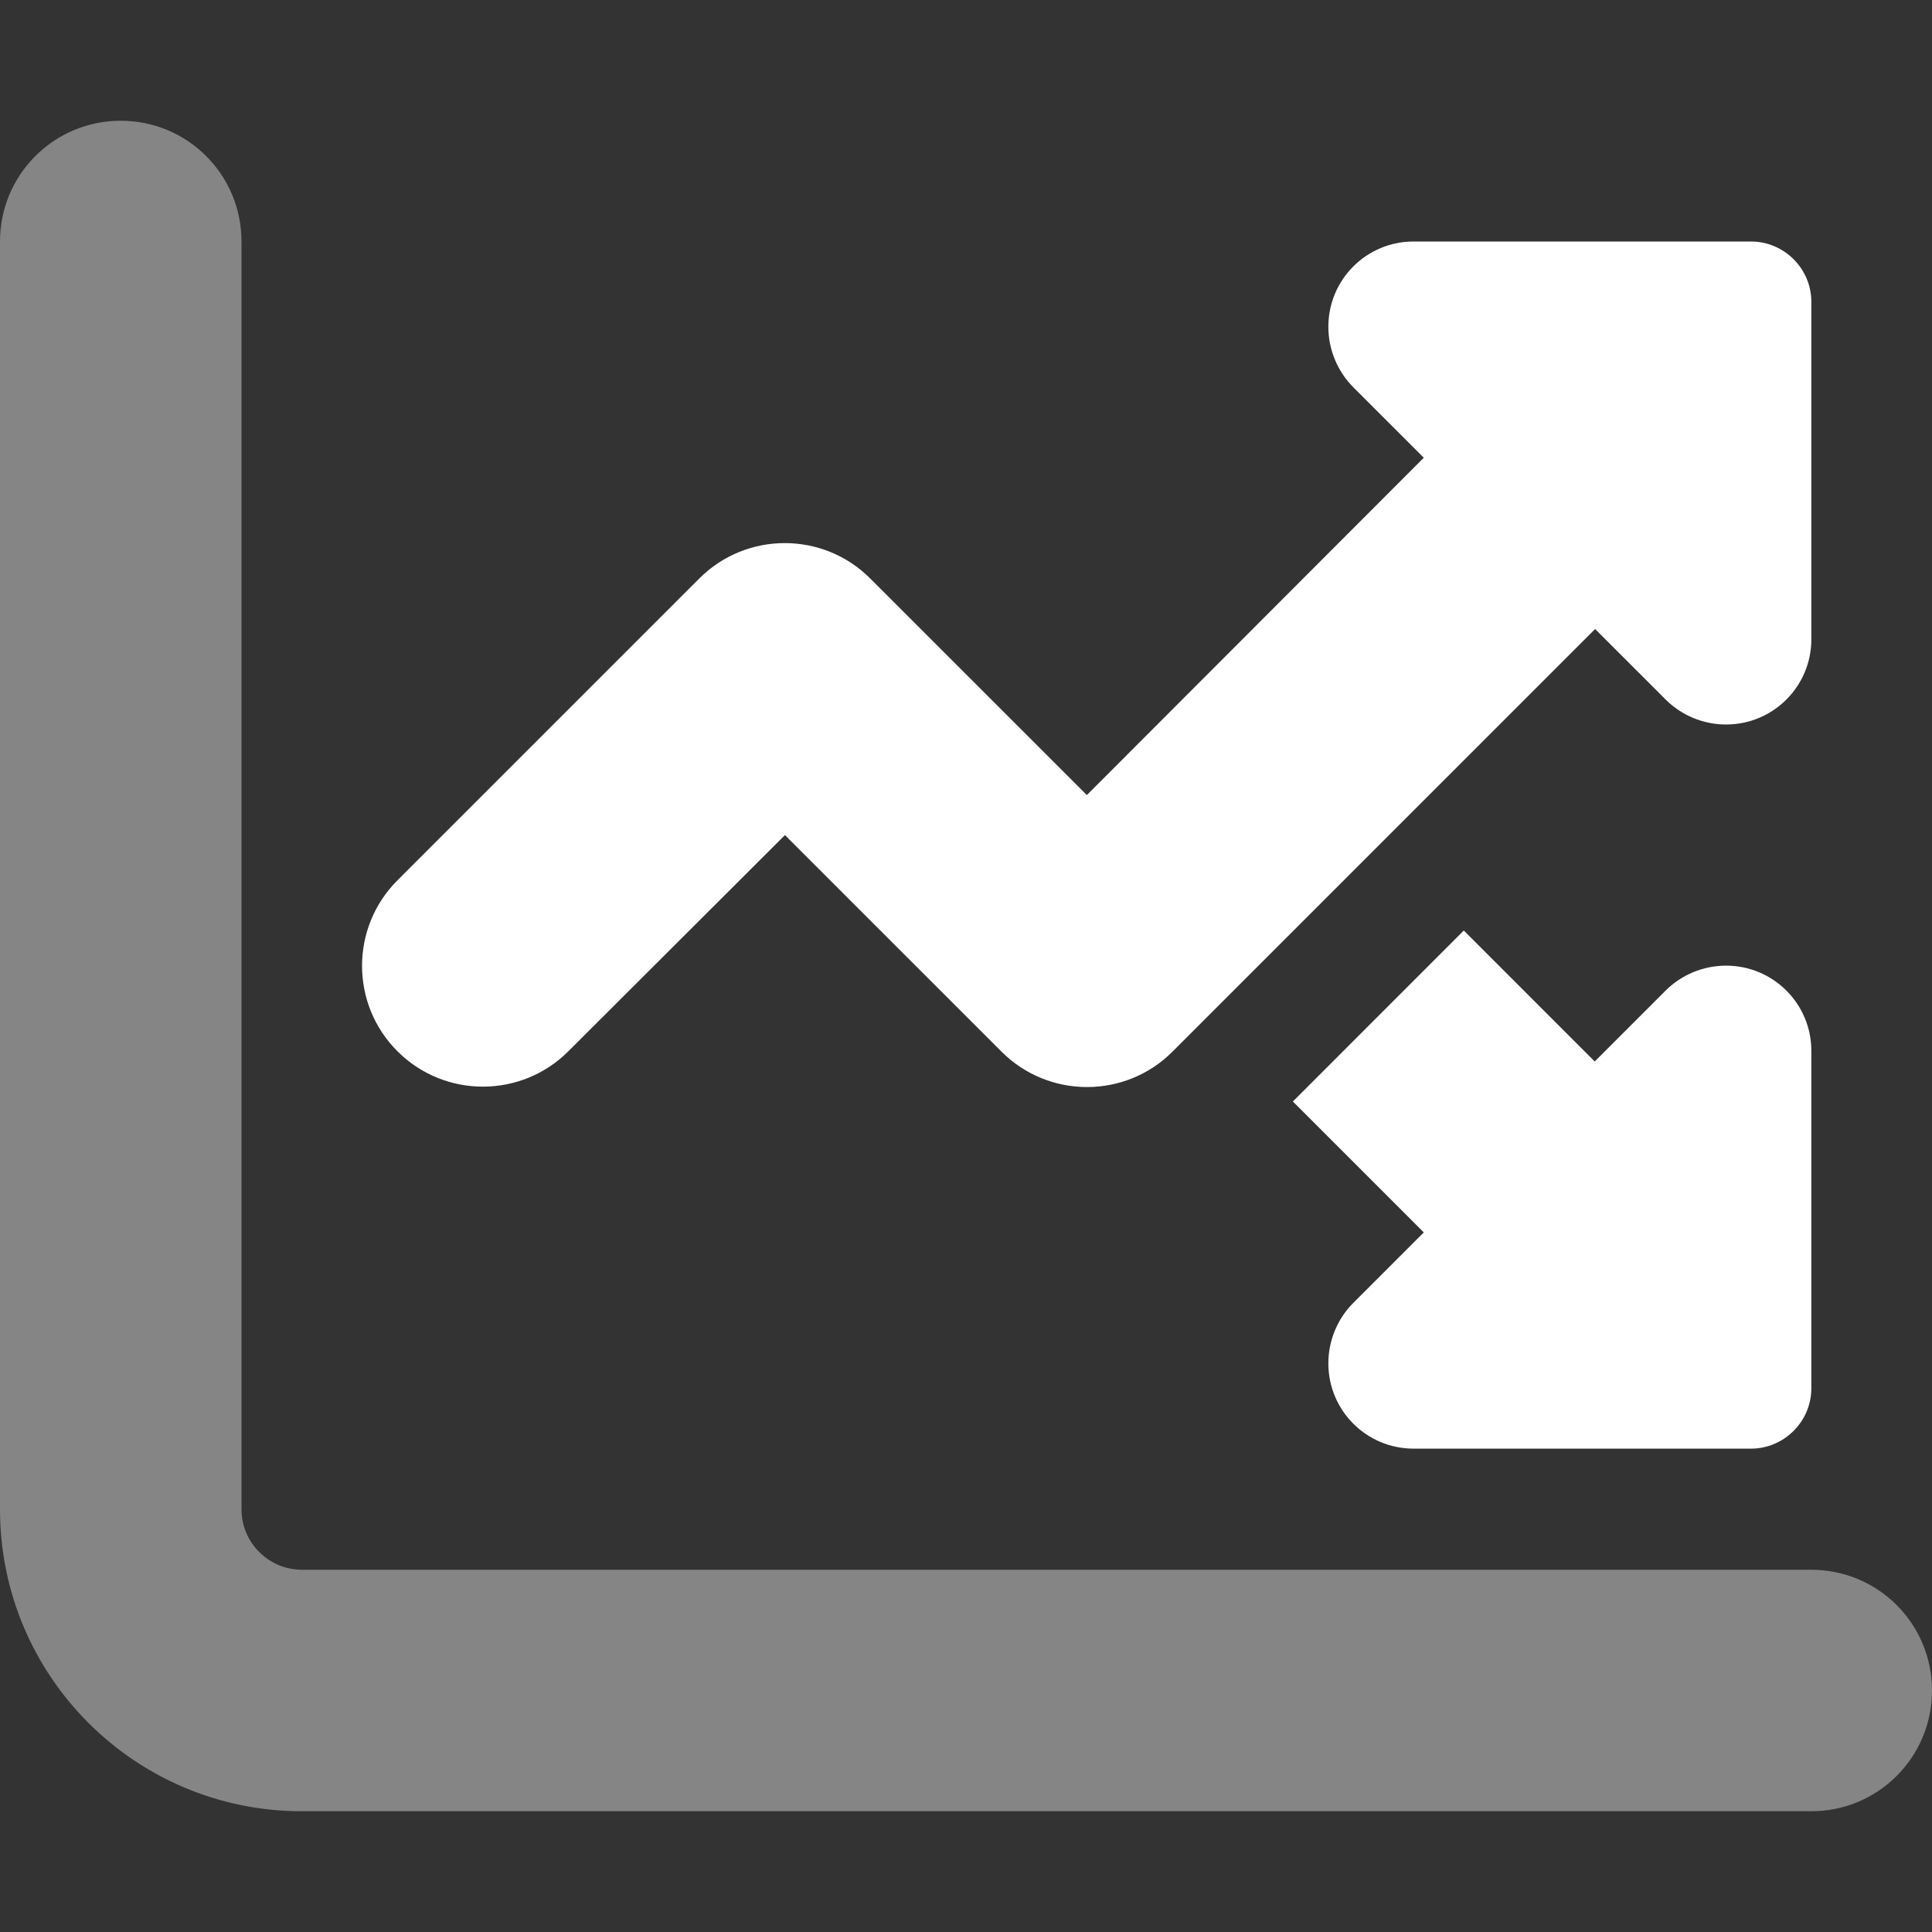 <svg width="38" height="38" viewBox="0 0 38 38" fill="none" xmlns="http://www.w3.org/2000/svg">
<rect x="0" y="0" width="38" height="38" fill="#333333" stroke="none"/>
<path opacity="0.4" d="M0 4.75V29.688C0 32.968 2.657 35.625 5.938 35.625H35.625C36.939 35.625 38 34.564 38 33.25C38 31.936 36.939 30.875 35.625 30.875H5.938C5.284 30.875 4.75 30.341 4.75 29.688V4.75C4.75 3.436 3.689 2.375 2.375 2.375C1.061 2.375 0 3.436 0 4.75Z" fill="white"/>
<path d="M26.616 7.615L28.004 9.003L21.377 15.638L17.116 11.378C16.189 10.45 14.682 10.45 13.754 11.378L7.817 17.315C6.889 18.243 6.889 19.75 7.817 20.677C8.745 21.605 10.251 21.605 11.179 20.677L15.439 16.425L19.699 20.685C20.627 21.613 22.134 21.613 23.061 20.685L31.374 12.372L32.762 13.76C33.074 14.072 33.504 14.25 33.949 14.25C34.877 14.25 35.627 13.5 35.627 12.573V7.14V7.118V5.938C35.627 5.284 35.092 4.75 34.439 4.75H27.804C26.876 4.75 26.127 5.5 26.127 6.427C26.127 6.873 26.305 7.303 26.616 7.615ZM31.366 20.878L28.791 18.302L25.429 21.665L28.004 24.24L26.616 25.628C26.305 25.939 26.127 26.37 26.127 26.815C26.127 27.743 26.876 28.493 27.804 28.493H34.439C35.092 28.493 35.627 27.958 35.627 27.305V20.67C35.627 19.742 34.877 18.993 33.949 18.993C33.504 18.993 33.074 19.171 32.762 19.482L31.374 20.87L31.366 20.878Z" fill="white"/>
</svg>